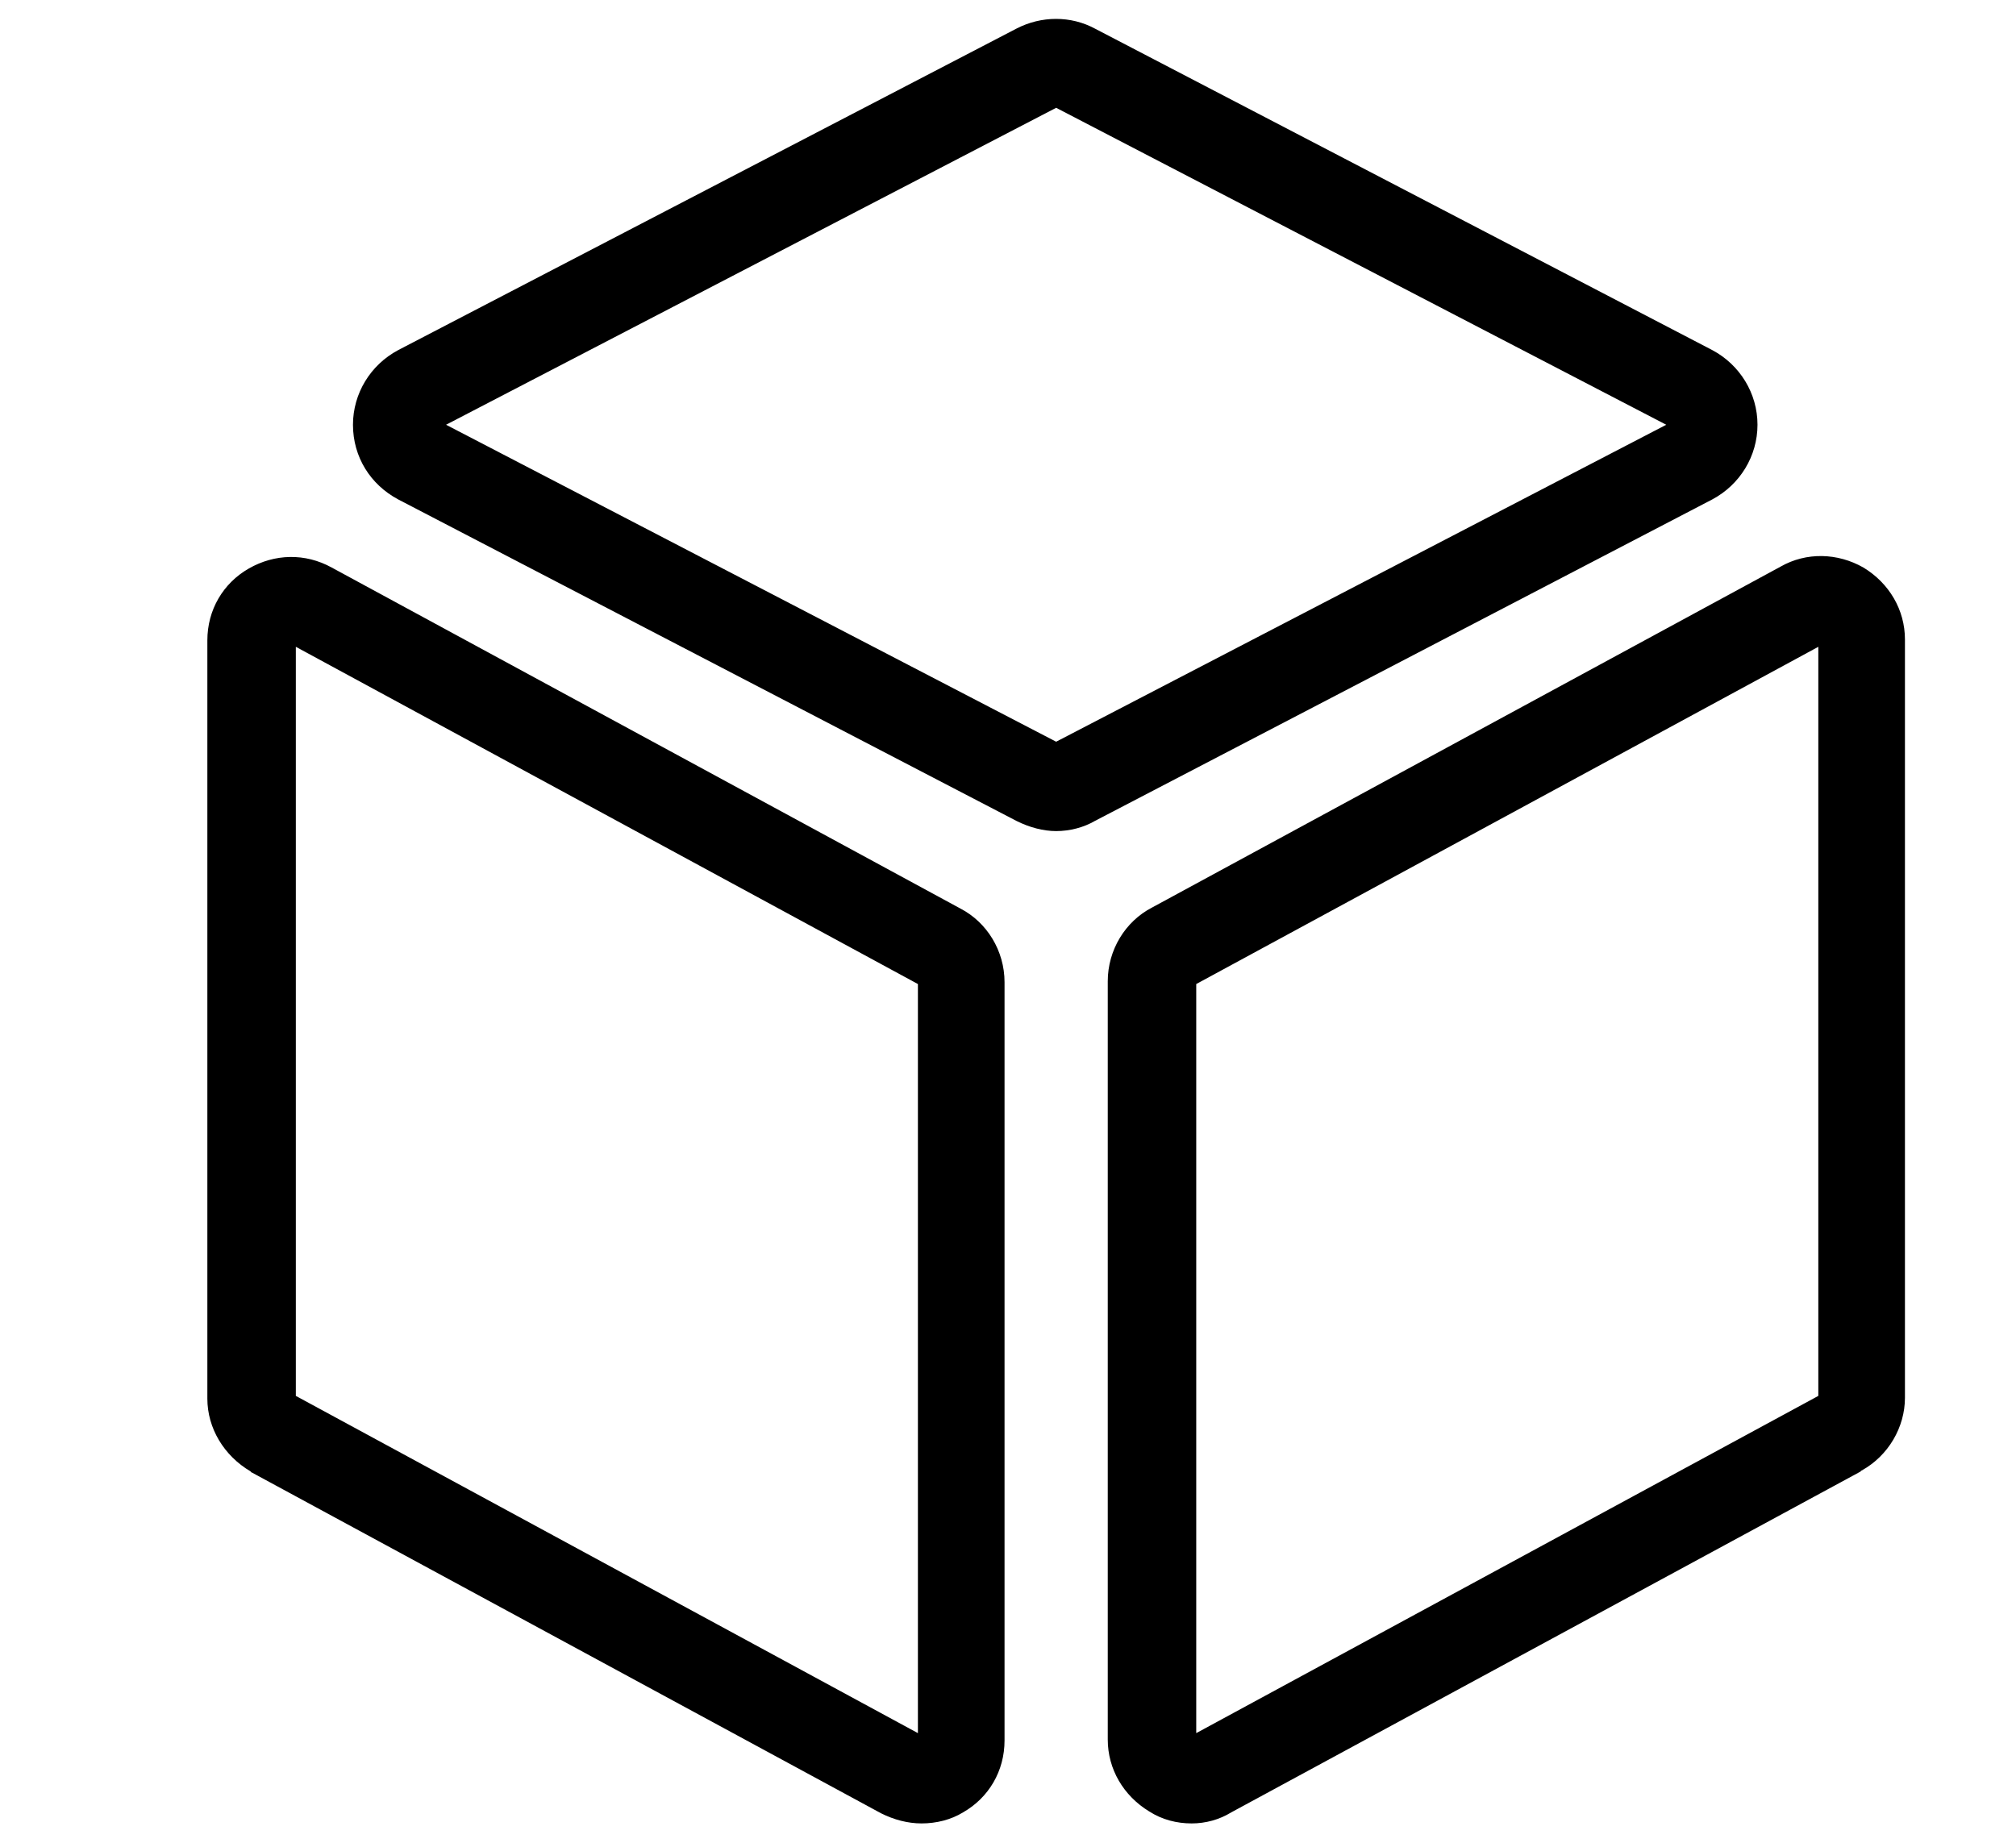 <?xml version="1.0" standalone="no"?><!DOCTYPE svg PUBLIC "-//W3C//DTD SVG 1.1//EN" "http://www.w3.org/Graphics/SVG/1.1/DTD/svg11.dtd"><svg t="1557822014455" class="icon" style="" viewBox="0 0 1120 1024" version="1.1" xmlns="http://www.w3.org/2000/svg" p-id="2021" xmlns:xlink="http://www.w3.org/1999/xlink" width="218.75" height="200"><defs><style type="text/css"></style></defs><path d="M586.752 461.824c-7.168 0-14.848-2.048-22.016-5.632l-343.552-178.688c-15.36-8.192-25.088-23.552-25.088-41.472 0-17.408 9.728-33.28 25.088-41.472l343.552-178.688c13.824-7.168 30.208-7.168 43.52 0l343.04 178.688c15.36 8.192 25.088 24.064 25.088 41.472s-9.728 33.28-25.088 41.472l-343.04 178.688c-6.144 3.584-13.824 5.632-21.504 5.632z m-338.944-225.792l338.944 176.128L925.696 236.032l-338.944-176.128-338.944 176.128zM662.016 1013.248c-8.192 0-16.384-2.048-23.552-6.656-14.336-8.704-23.04-23.552-23.04-39.936v-421.376c0-17.408 9.728-33.28 24.576-40.96l349.184-189.44c14.336-8.192 31.744-7.68 46.08 0.512 14.336 8.704 23.04 23.552 23.04 39.936v421.376c0 16.384-9.216 32.256-24.064 40.448 0 0-0.512 0-0.512 0.512l-349.696 189.44c-6.656 4.096-14.336 6.144-22.016 6.144z m2.56-466.432V963.072l345.6-187.392v-416.256l-345.6 187.392zM512 1013.248c-7.68 0-15.36-2.048-22.528-5.632l-349.696-189.44s-0.512 0-0.512-0.512c-14.848-8.704-24.064-24.064-24.064-40.448v-421.376c0-16.896 8.704-31.744 23.04-39.936 14.336-8.192 31.232-8.704 46.08-0.512l349.184 189.44c14.848 7.68 24.576 23.552 24.576 40.96v421.376c0 16.896-8.704 31.744-23.04 39.936-6.656 4.096-14.848 6.144-23.04 6.144z m-347.648-237.568l345.6 187.392v-416.256l-345.6-187.392v416.256z" p-id="2022"></path></svg>